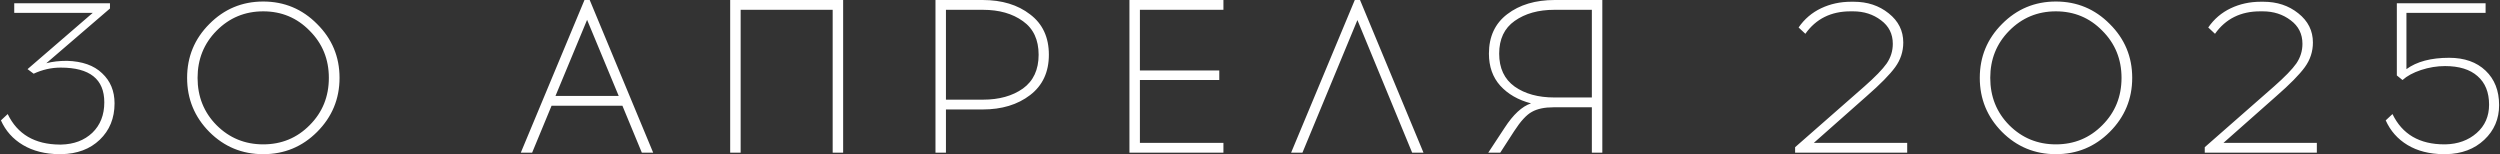 <?xml version="1.0" encoding="UTF-8"?> <svg xmlns="http://www.w3.org/2000/svg" width="1605" height="99" viewBox="0 0 1605 99" fill="none"><rect x="0" y="0" width="1605" height="99" fill="#333333" stroke="none"/><path d="M70.602 5.46L29.722 40.6C33.549 39.573 37.982 39.06 43.022 39.06C52.822 39.34 60.336 42 65.562 47.04C70.882 51.987 73.542 58.427 73.542 66.36C73.542 75.88 70.369 83.673 64.022 89.74C57.769 95.713 49.556 98.793 39.382 98.98H37.982C28.929 98.887 21.182 96.927 14.742 93.1C8.302 89.273 3.589 84 0.602 77.28L4.942 73.22C11.196 86.193 22.349 92.727 38.402 92.82H39.242C47.456 92.633 54.129 90.113 59.262 85.26C64.396 80.313 66.962 73.78 66.962 65.66C66.962 50.82 57.629 43.4 38.962 43.4C32.989 43.4 27.202 44.707 21.602 47.32L17.682 44.38L59.542 8.26H9.142V2.1H70.602V5.46ZM134.403 15.4C143.923 5.787 155.45 0.98 168.983 0.98C182.516 0.98 194.043 5.787 203.563 15.4C213.176 24.92 217.983 36.447 217.983 49.98C217.983 63.513 213.176 75.087 203.563 84.7C194.043 94.22 182.516 98.98 168.983 98.98C155.45 98.98 143.923 94.22 134.403 84.7C124.883 75.087 120.123 63.513 120.123 49.98C120.123 36.447 124.883 24.92 134.403 15.4ZM198.803 19.74C190.683 11.433 180.743 7.28 168.983 7.28C157.223 7.28 147.236 11.433 139.023 19.74C130.903 27.953 126.843 38.033 126.843 49.98C126.843 62.02 130.903 72.147 139.023 80.36C147.236 88.573 157.223 92.68 168.983 92.68C180.743 92.68 190.683 88.573 198.803 80.36C207.016 72.147 211.123 62.02 211.123 49.98C211.123 38.033 207.016 27.953 198.803 19.74ZM354.095 67.9L341.635 98H334.355L375.235 -6.67572e-06H378.595L419.335 98H412.055L399.595 67.9H354.095ZM376.915 12.74L356.615 61.6H397.215L376.915 12.74ZM541.296 98H534.576V6.3H475.496V98H468.776V-6.67572e-06H541.296V98ZM600.578 -6.67572e-06H630.818C643.231 -6.67572e-06 653.405 3.08 661.338 9.24C669.365 15.307 673.378 23.94 673.378 35.14C673.378 46.247 669.365 54.88 661.338 61.04C653.311 67.2 643.138 70.28 630.818 70.28H607.298V98H600.578V-6.67572e-06ZM607.298 63.98H631.098C641.458 63.98 649.998 61.6 656.718 56.84C663.438 51.987 666.798 44.753 666.798 35.14C666.798 25.527 663.438 18.34 656.718 13.58C649.998 8.727 641.458 6.3 631.098 6.3H607.298V63.98ZM731.821 45.22H782.781V51.38H731.821V91.7H785.441V98H725.101V-6.67572e-06H785.441V6.3H731.821V45.22ZM871.454 12.88L836.174 98H828.894L869.774 -6.67572e-06H873.134L913.874 98H906.594L871.454 12.88ZM1028.69 98H1021.97V68.88H997.328C991.541 68.88 986.921 69.86 983.468 71.82C980.015 73.687 976.235 77.793 972.128 84.14L963.168 98H955.468L965.968 82.04C971.475 73.547 977.121 68.32 982.908 66.36C974.695 64.213 968.115 60.433 963.168 55.02C958.315 49.607 955.888 42.747 955.888 34.44C955.888 23.52 959.808 15.073 967.648 9.1C975.581 3.033 985.755 -6.67572e-06 998.168 -6.67572e-06H1028.69V98ZM1021.97 6.3H997.888C987.621 6.3 979.128 8.68 972.408 13.44C965.781 18.107 962.468 25.107 962.468 34.44C962.468 43.773 965.781 50.82 972.408 55.58C979.035 60.247 987.528 62.58 997.888 62.58H1021.97V6.3ZM1224.42 98H1152.46V94.5L1196.84 55.58C1203.84 49.42 1208.64 44.473 1211.26 40.74C1213.87 36.913 1215.18 32.713 1215.18 28.14C1215.18 21.793 1212.66 16.753 1207.62 13.02C1202.58 9.193 1196.6 7.28 1189.7 7.28H1188.02C1175.51 7.28 1165.85 12.087 1159.04 21.7L1154.7 17.64C1158.43 12.227 1163.24 8.12 1169.12 5.32C1175 2.52 1181.44 1.12 1188.44 1.12H1190.12C1198.89 1.12 1206.36 3.593 1212.52 8.54C1218.77 13.487 1221.9 19.74 1221.9 27.3C1221.9 33.087 1220.17 38.36 1216.72 43.12C1213.26 47.88 1207.15 54.087 1198.38 61.74L1164.5 91.7H1224.42V98ZM1285.3 15.4C1294.82 5.787 1306.35 0.98 1319.88 0.98C1333.41 0.98 1344.94 5.787 1354.46 15.4C1364.07 24.92 1368.88 36.447 1368.88 49.98C1368.88 63.513 1364.07 75.087 1354.46 84.7C1344.94 94.22 1333.41 98.98 1319.88 98.98C1306.35 98.98 1294.82 94.22 1285.3 84.7C1275.78 75.087 1271.02 63.513 1271.02 49.98C1271.02 36.447 1275.78 24.92 1285.3 15.4ZM1349.7 19.74C1341.58 11.433 1331.64 7.28 1319.88 7.28C1308.12 7.28 1298.13 11.433 1289.92 19.74C1281.8 27.953 1277.74 38.033 1277.74 49.98C1277.74 62.02 1281.8 72.147 1289.92 80.36C1298.13 88.573 1308.12 92.68 1319.88 92.68C1331.64 92.68 1341.58 88.573 1349.7 80.36C1357.91 72.147 1362.02 62.02 1362.02 49.98C1362.02 38.033 1357.91 27.953 1349.7 19.74ZM1487.41 98H1415.45V94.5L1459.83 55.58C1466.83 49.42 1471.64 44.473 1474.25 40.74C1476.86 36.913 1478.17 32.713 1478.17 28.14C1478.17 21.793 1475.65 16.753 1470.61 13.02C1465.57 9.193 1459.6 7.28 1452.69 7.28H1451.01C1438.5 7.28 1428.84 12.087 1422.03 21.7L1417.69 17.64C1421.42 12.227 1426.23 8.12 1432.11 5.32C1437.99 2.52 1444.43 1.12 1451.43 1.12H1453.11C1461.88 1.12 1469.35 3.593 1475.51 8.54C1481.76 13.487 1484.89 19.74 1484.89 27.3C1484.89 33.087 1483.16 38.36 1479.71 43.12C1476.26 47.88 1470.14 54.087 1461.37 61.74L1427.49 91.7H1487.41V98ZM1595.75 8.26H1544.93V44.38C1551.56 39.527 1560.71 37.1 1572.37 37.1C1582.17 37.1 1589.97 39.853 1595.75 45.36C1601.54 50.867 1604.43 58.24 1604.43 67.48C1604.43 76.347 1601.26 83.767 1594.91 89.74C1588.57 95.713 1580.35 98.793 1570.27 98.98H1568.73C1559.68 98.887 1551.98 96.927 1545.63 93.1C1539.29 89.273 1534.62 84 1531.63 77.28L1535.97 73.22C1542.23 86.193 1553.33 92.68 1569.29 92.68H1569.99C1578.02 92.493 1584.69 90.067 1590.01 85.4C1595.33 80.733 1597.99 74.667 1597.99 67.2C1597.99 59.267 1595.52 53.153 1590.57 48.86C1585.72 44.567 1578.77 42.42 1569.71 42.42C1564.58 42.42 1559.45 43.26 1554.31 44.94C1549.27 46.62 1545.31 48.767 1542.41 51.38L1538.77 48.44V2.1H1595.75V8.26Z" fill="white"></path></svg> 